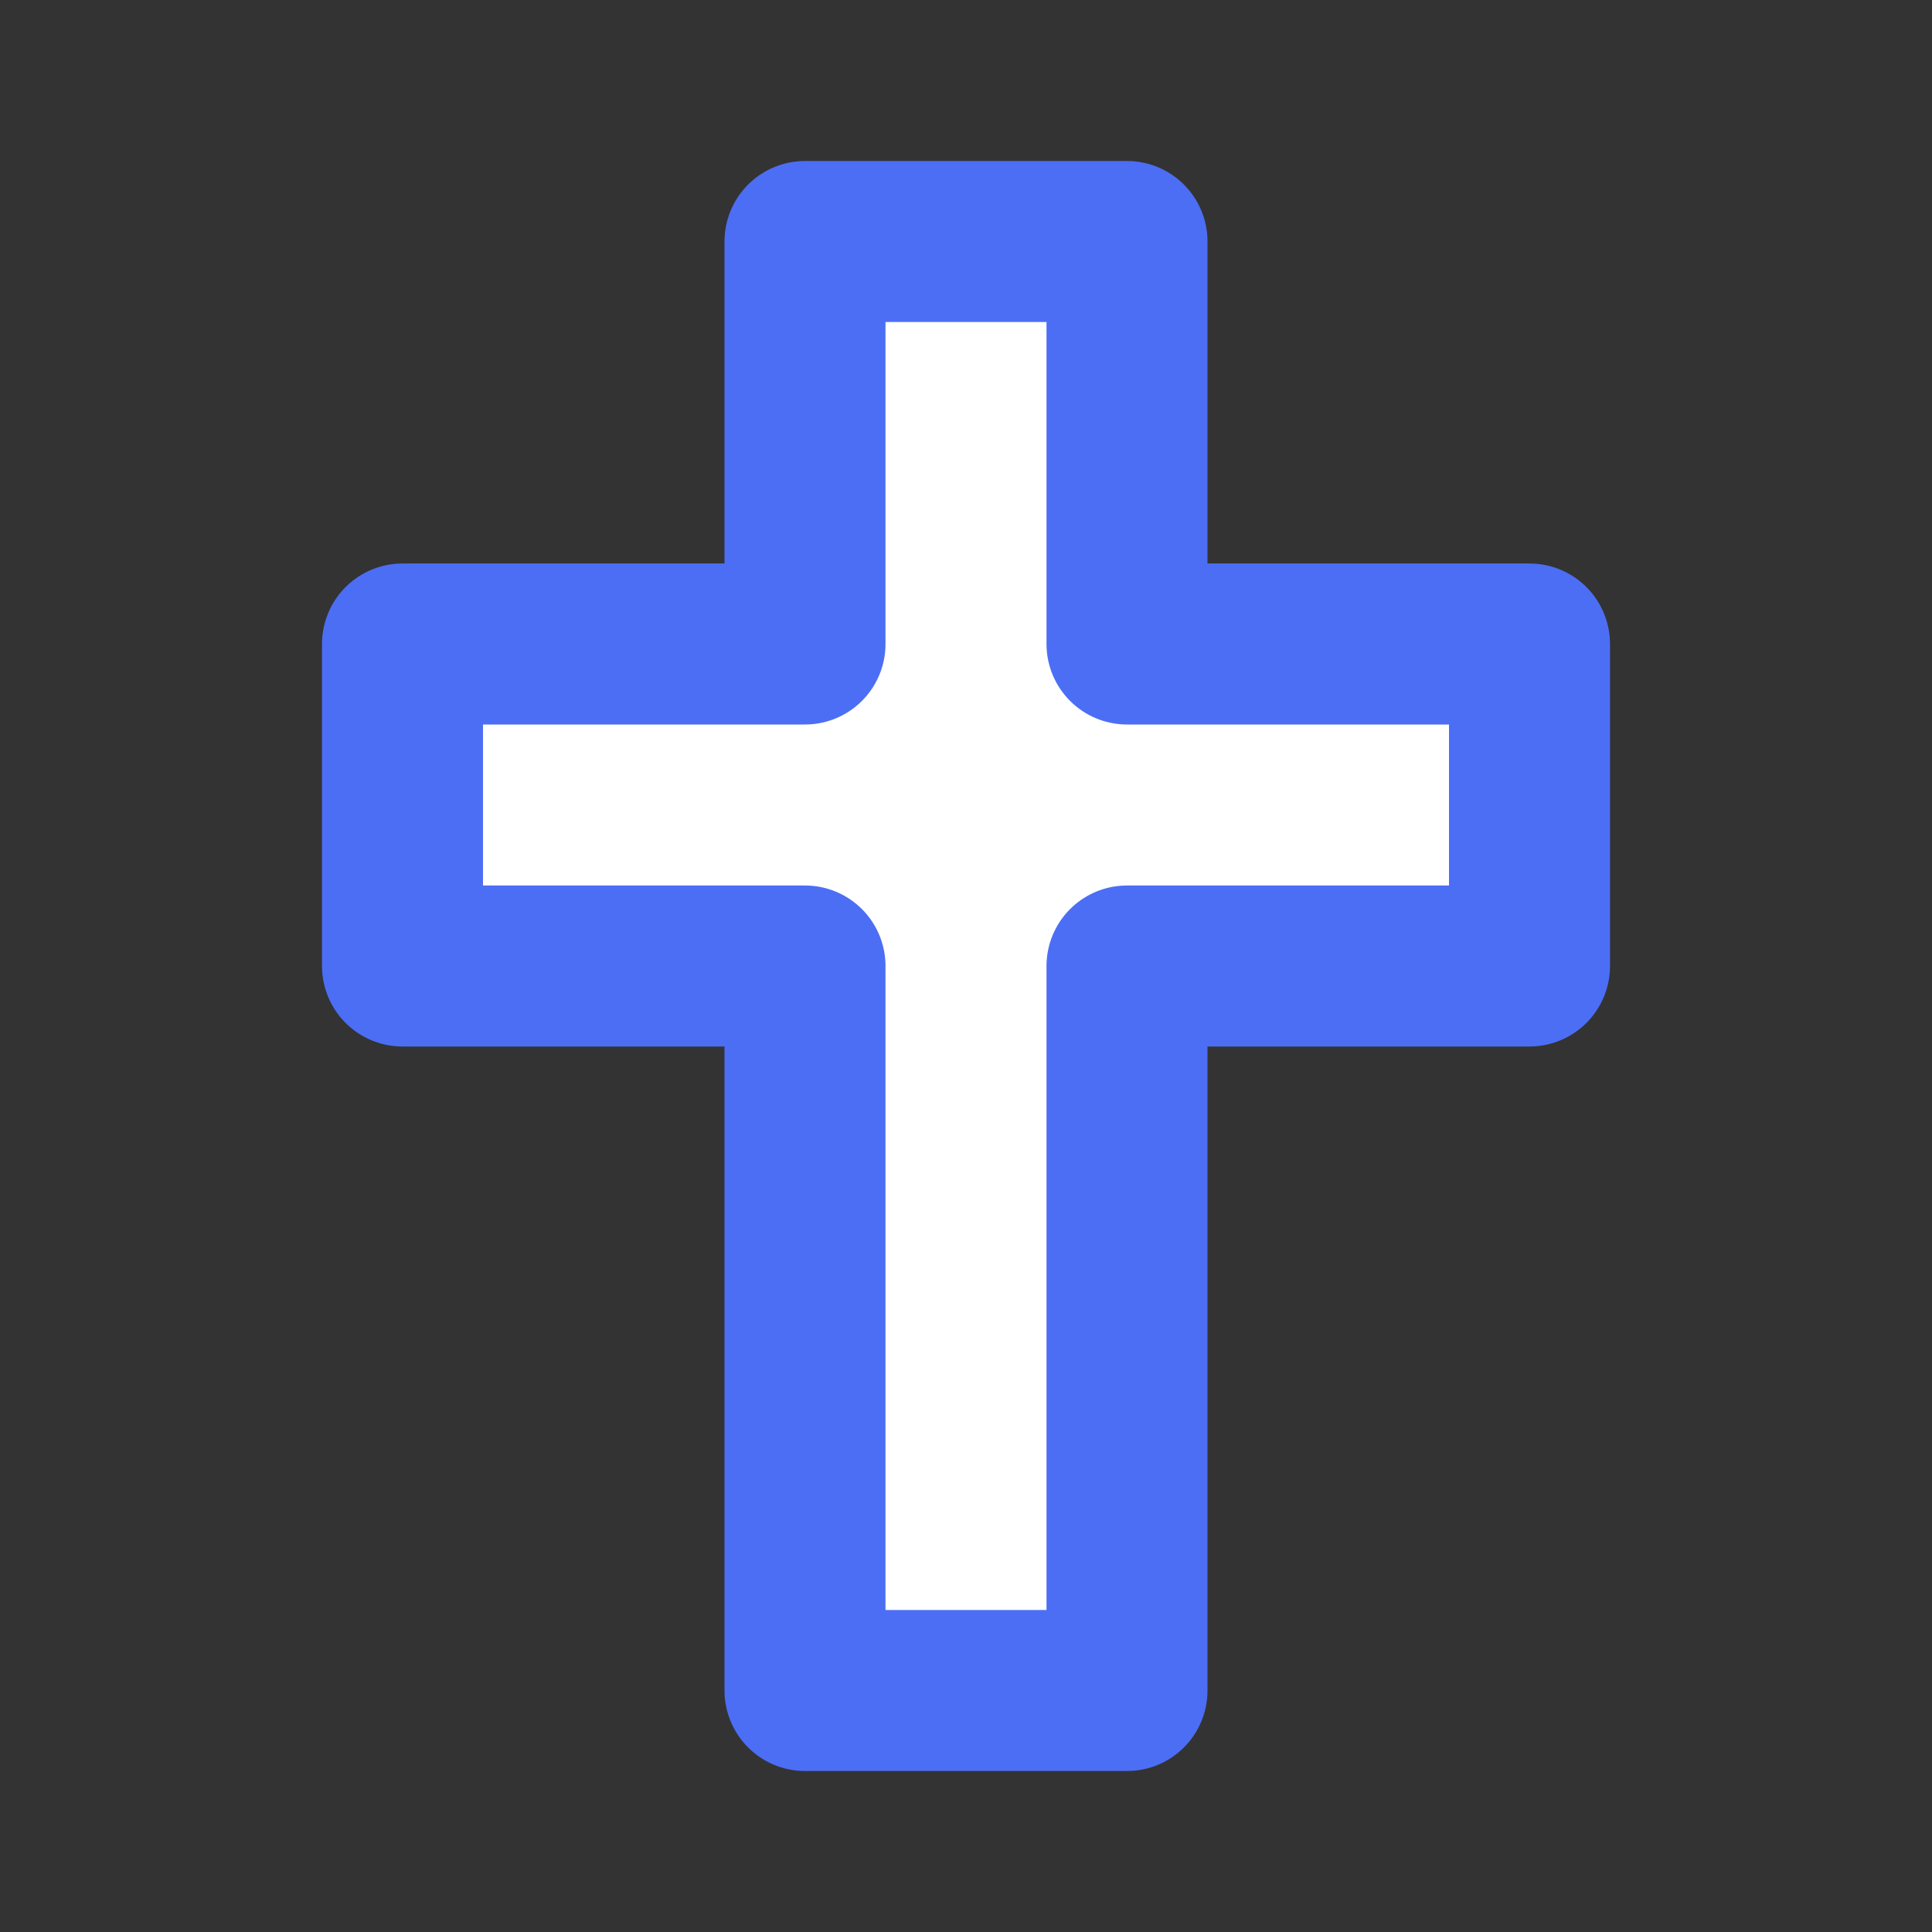 <svg xmlns="http://www.w3.org/2000/svg" viewBox="0 0 24 24" fill="#FFF" stroke="#4c6ef5" stroke-width="2" stroke-linecap="round" stroke-linejoin="round"><rect x="0" y="0" width="24" height="24" fill="#333333" stroke="none"/><path d="M10 21h4v-9h5v-4h-5v-5h-4v5h-5v4h5z"></path></svg>
